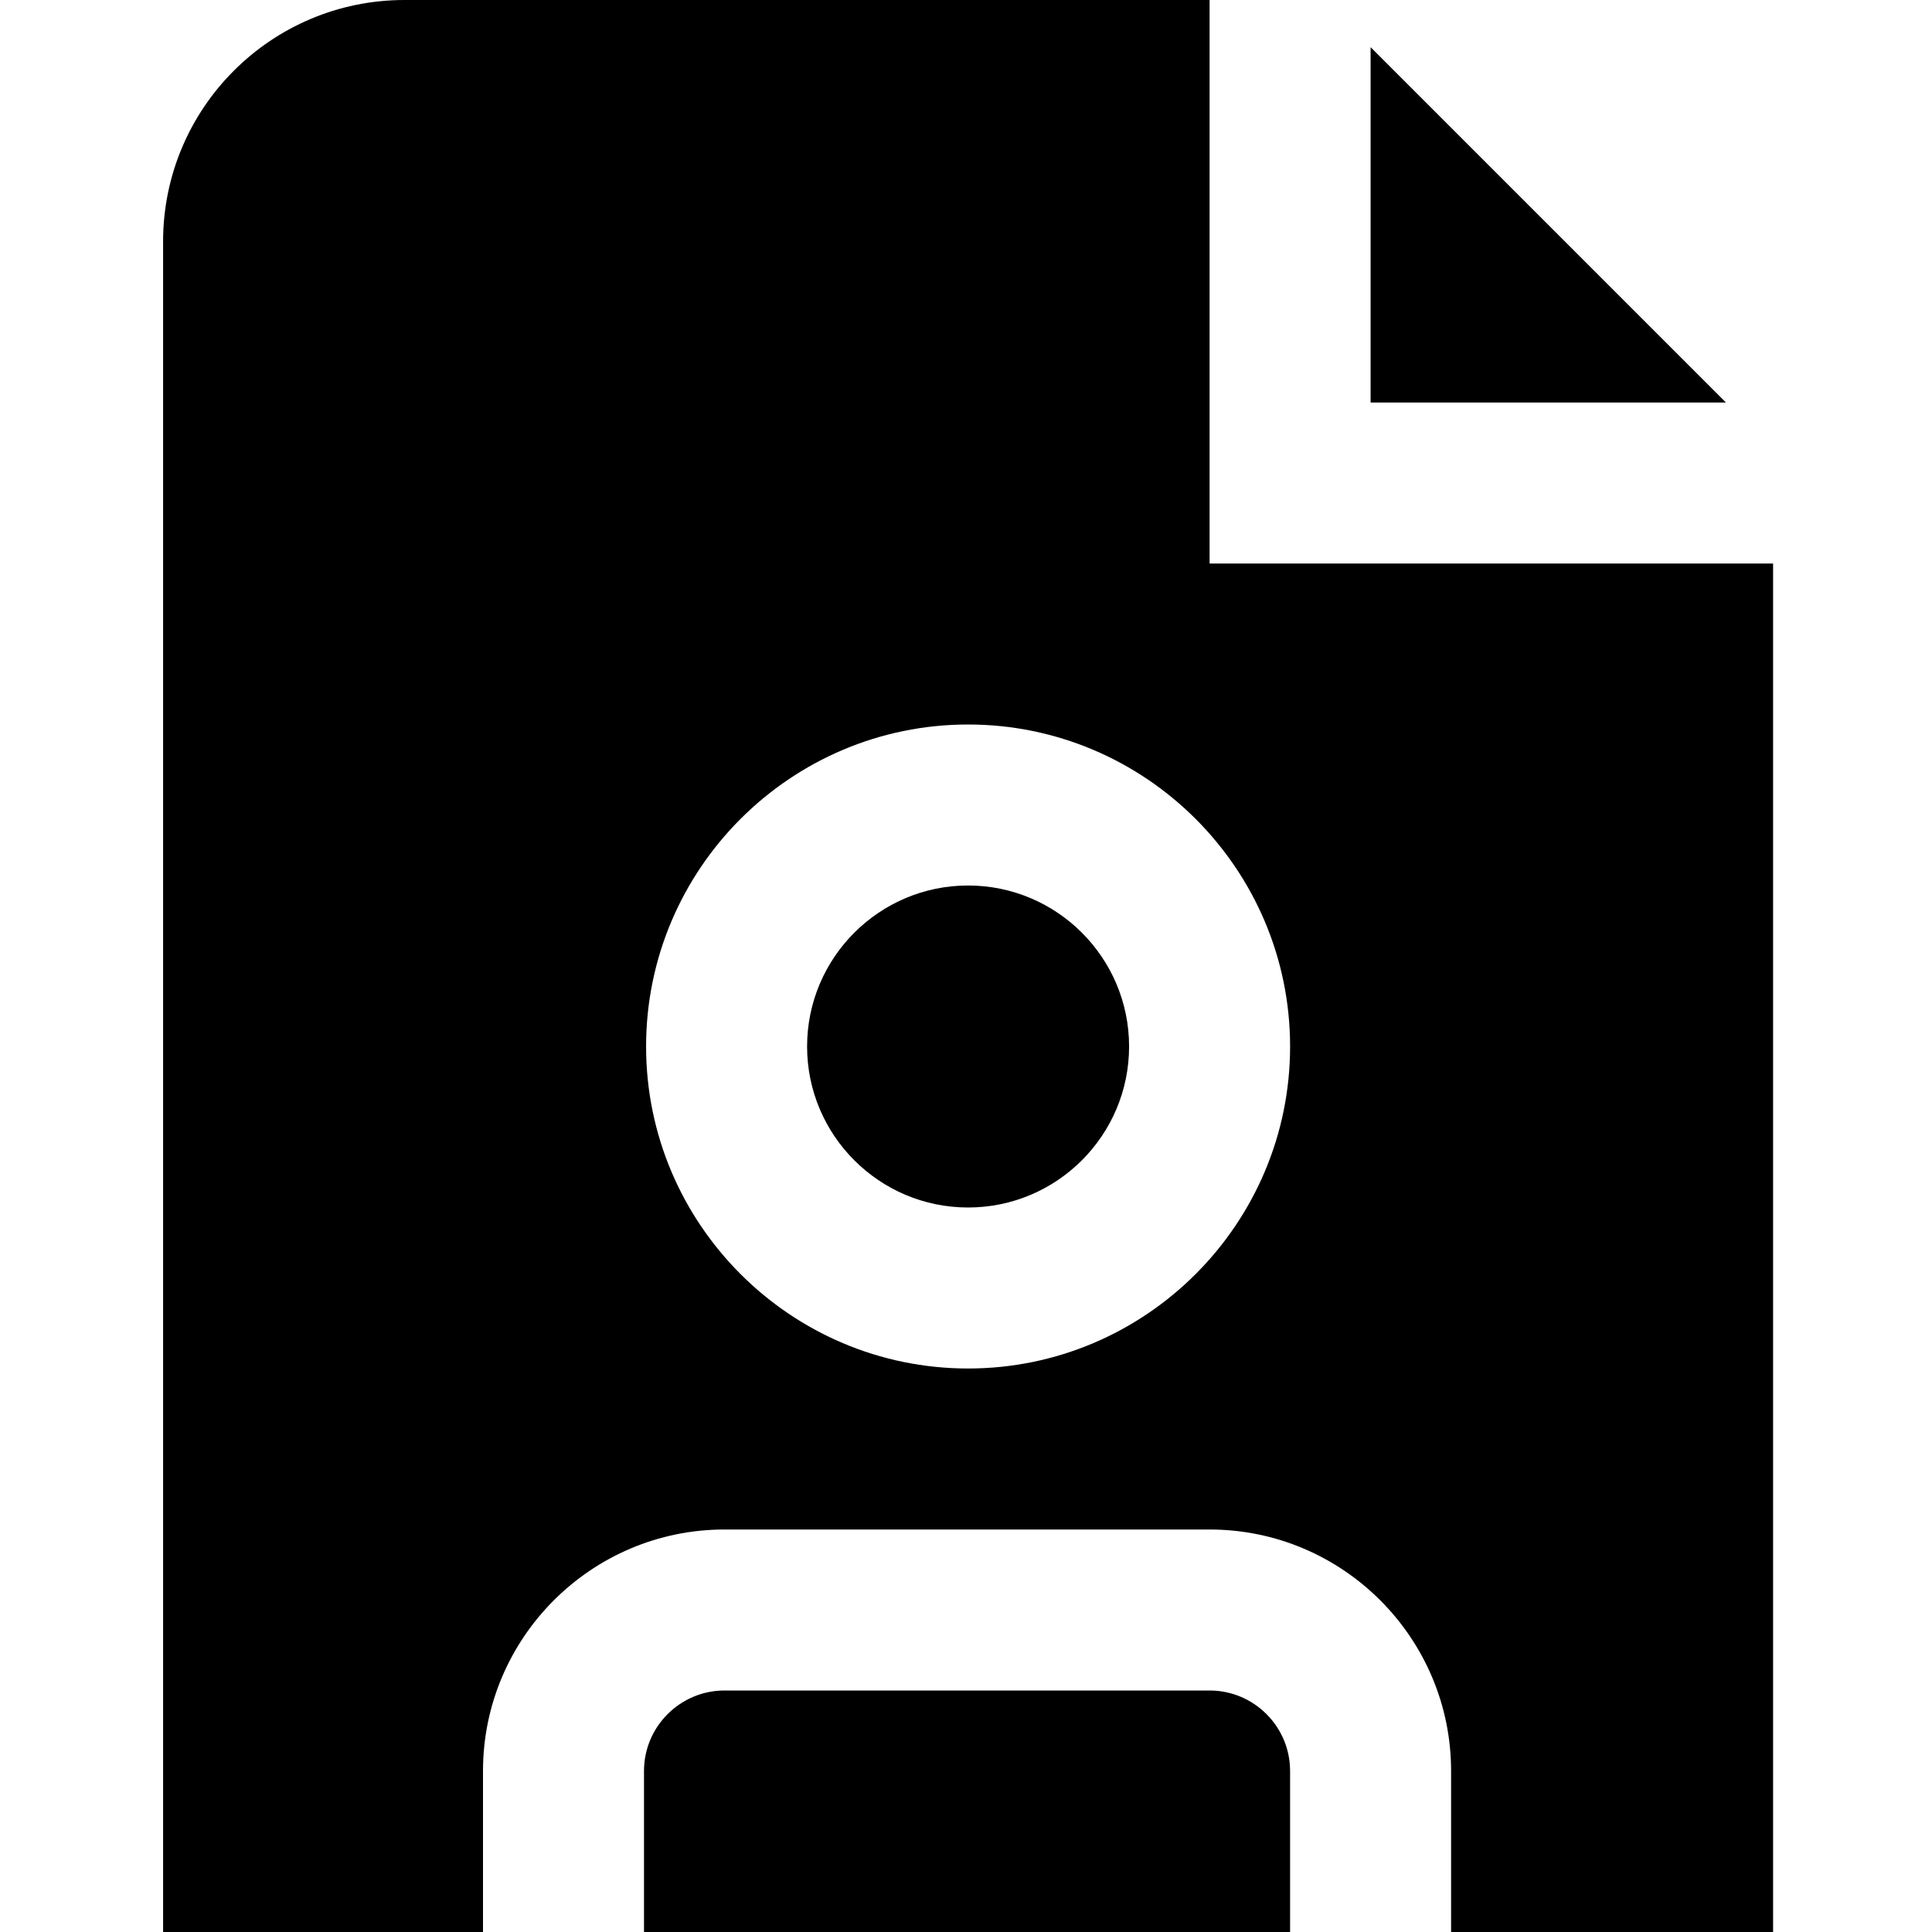 <?xml version="1.0" encoding="UTF-8"?>
<svg xmlns="http://www.w3.org/2000/svg" id="Layer_1" data-name="Layer 1" viewBox="0 0 24 24">
  <path d="m22.026,7h-7V0H5.026c-1.657,0-3,1.343-3,3v21h3.974v-2c0-1.654,1.346-3,3-3h6.026c1.654,0,3,1.346,3,3v2h4V7Zm-10,10c-2.205,0-4-1.795-4-4s1.795-4,4-4,4,1.795,4,4-1.795,4-4,4Zm9.414-12h-4.414V.586l4.414,4.414Zm-7.414,8c0,1.103-.897,2-2,2s-2-.897-2-2,.897-2,2-2,2,.897,2,2Zm2,9v2h-8.026v-2c0-.551.449-1,1-1h6.026c.552,0,1,.449,1,1Z"/>
</svg>
